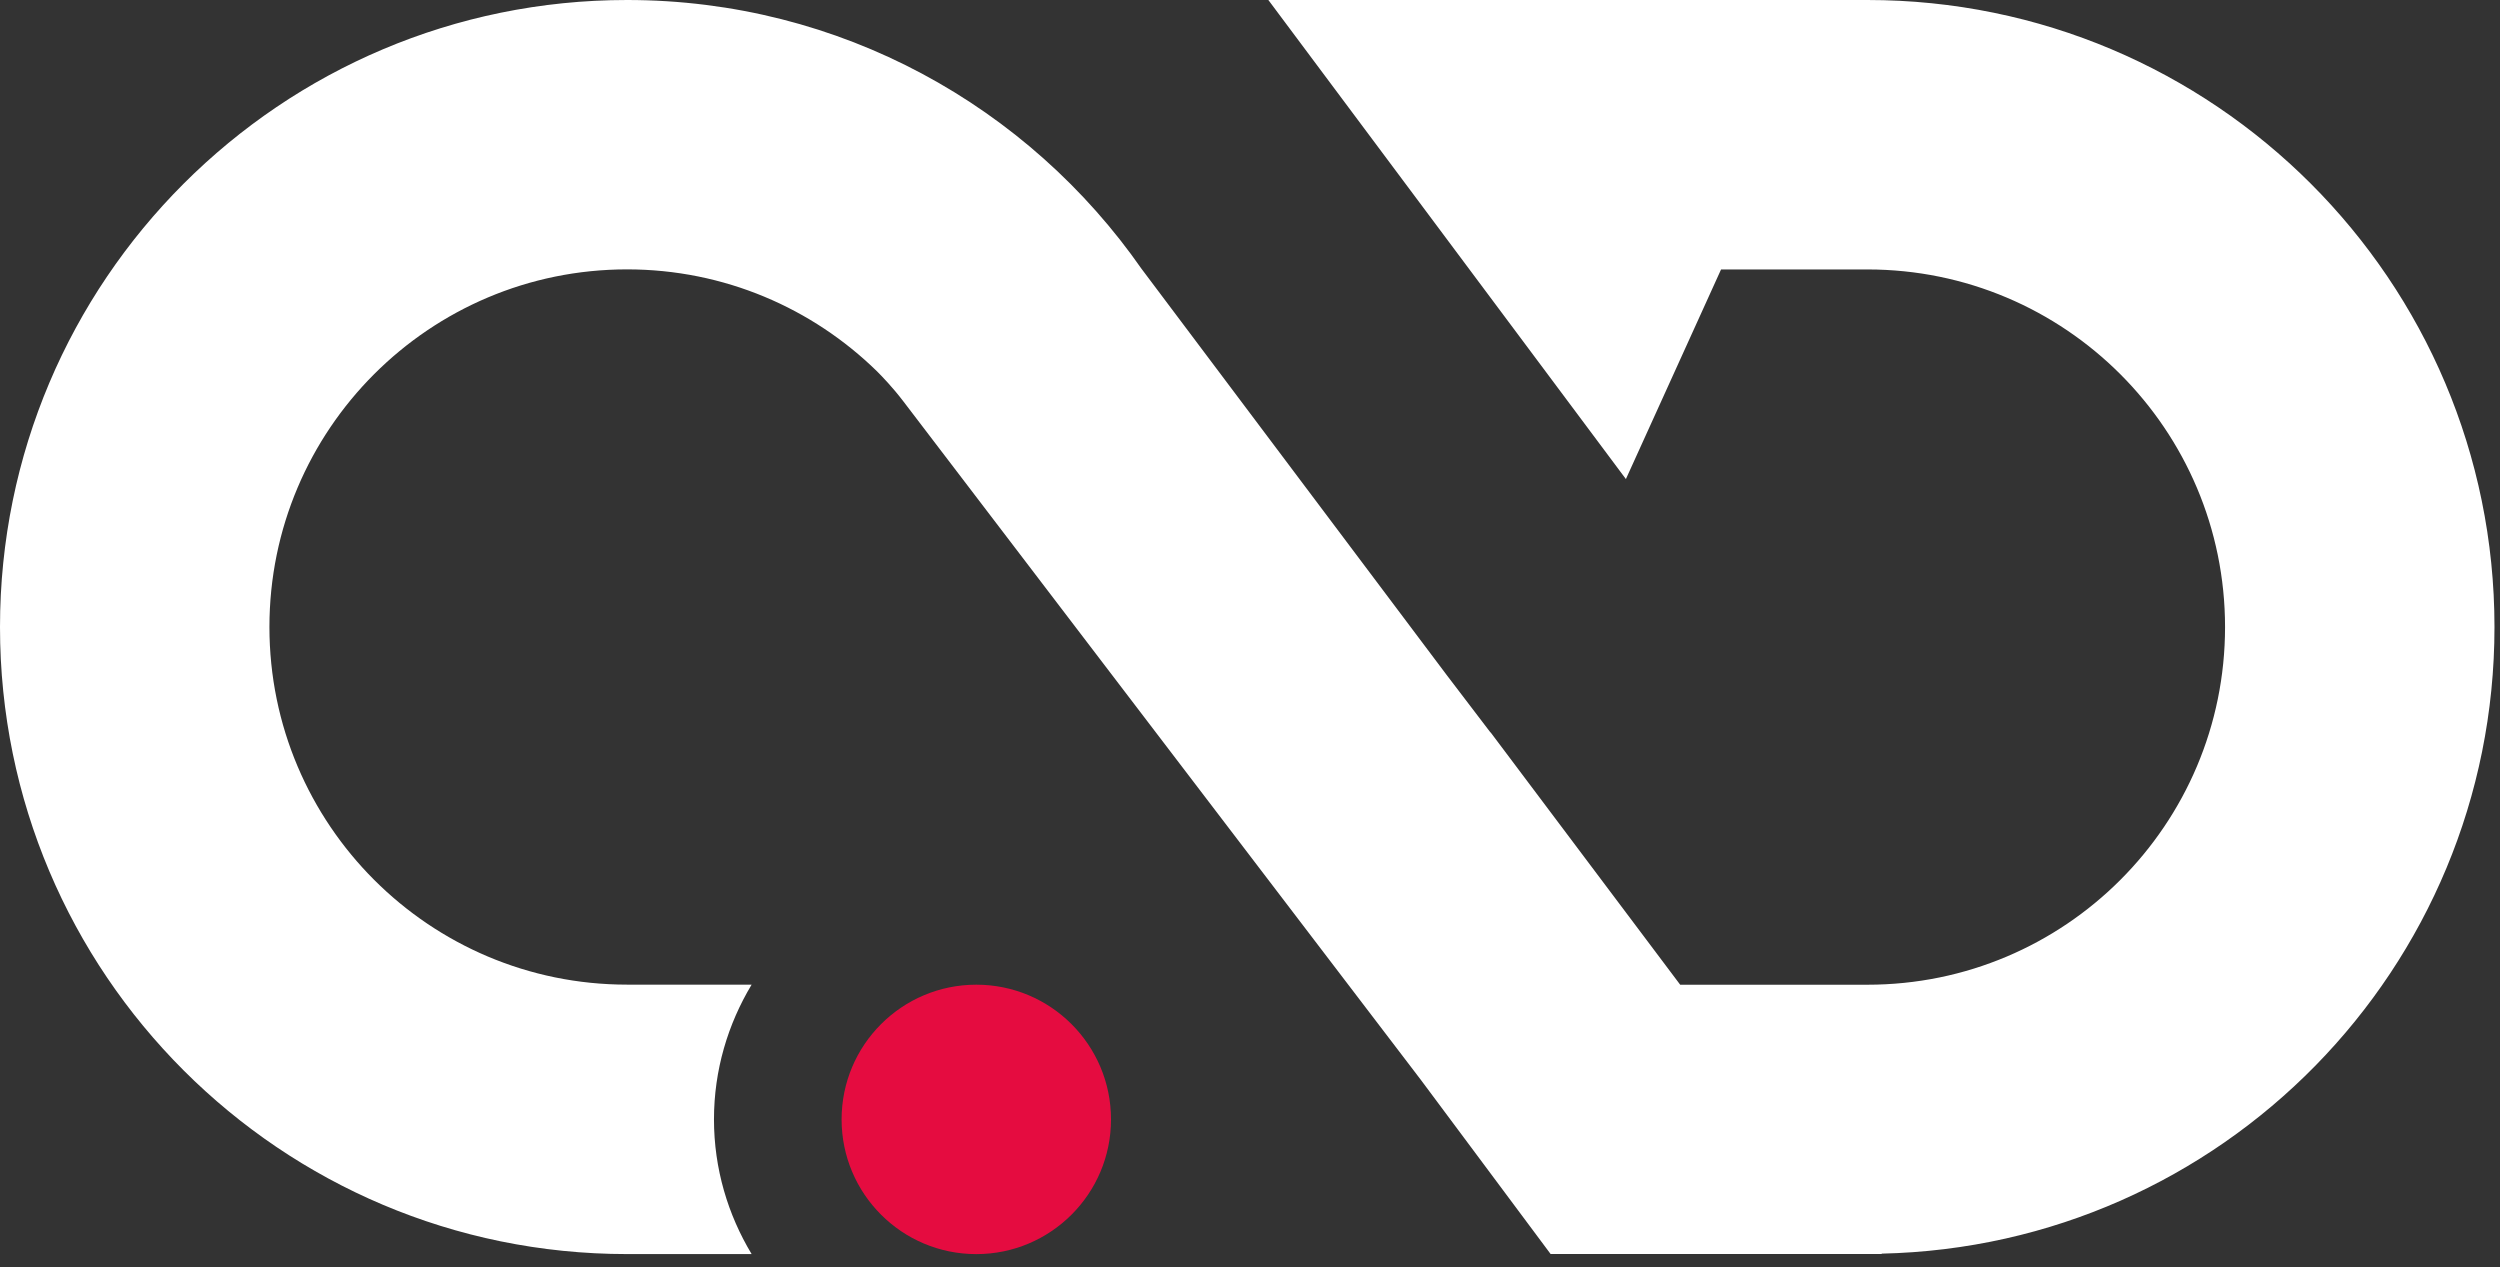 <svg width="144" height="73" viewBox="0 0 144 73" fill="none" xmlns="http://www.w3.org/2000/svg">
<rect x="0" y="0" width="144" height="73" fill="#333333" stroke="none"/>
<path d="M143.682 36.118C143.682 16.172 127.512 0 107.564 0H73.057L93.652 27.594L99.133 15.52H107.564C118.941 15.52 128.163 24.743 128.163 36.119C128.163 47.496 118.941 56.72 107.564 56.72H96.779L85.861 42.187H85.849L83.356 38.916L65.779 15.519L65.778 15.52C59.254 6.143 48.407 0 36.118 0C16.171 0 0 16.172 0 36.118C0 56.065 16.171 72.235 36.118 72.235H43.294C41.927 69.964 41.125 67.315 41.125 64.475C41.125 61.637 41.927 58.988 43.294 56.715H36.118C24.742 56.715 15.519 47.492 15.519 36.115C15.519 24.739 24.742 15.516 36.118 15.516C41.72 15.516 46.797 17.754 50.51 21.383C50.8 21.672 51.421 22.316 52.012 23.09L81.844 62.204L89.315 72.231H89.492H108.391L108.376 72.21C127.947 71.782 143.682 55.793 143.682 36.118Z" fill="white"/>
<path d="M56.235 56.718C51.949 56.718 48.476 60.193 48.476 64.478C48.476 68.763 51.949 72.237 56.235 72.237C60.52 72.237 63.994 68.763 63.994 64.478C63.994 60.193 60.52 56.718 56.235 56.718Z" fill="#E50C40"/>
</svg>
